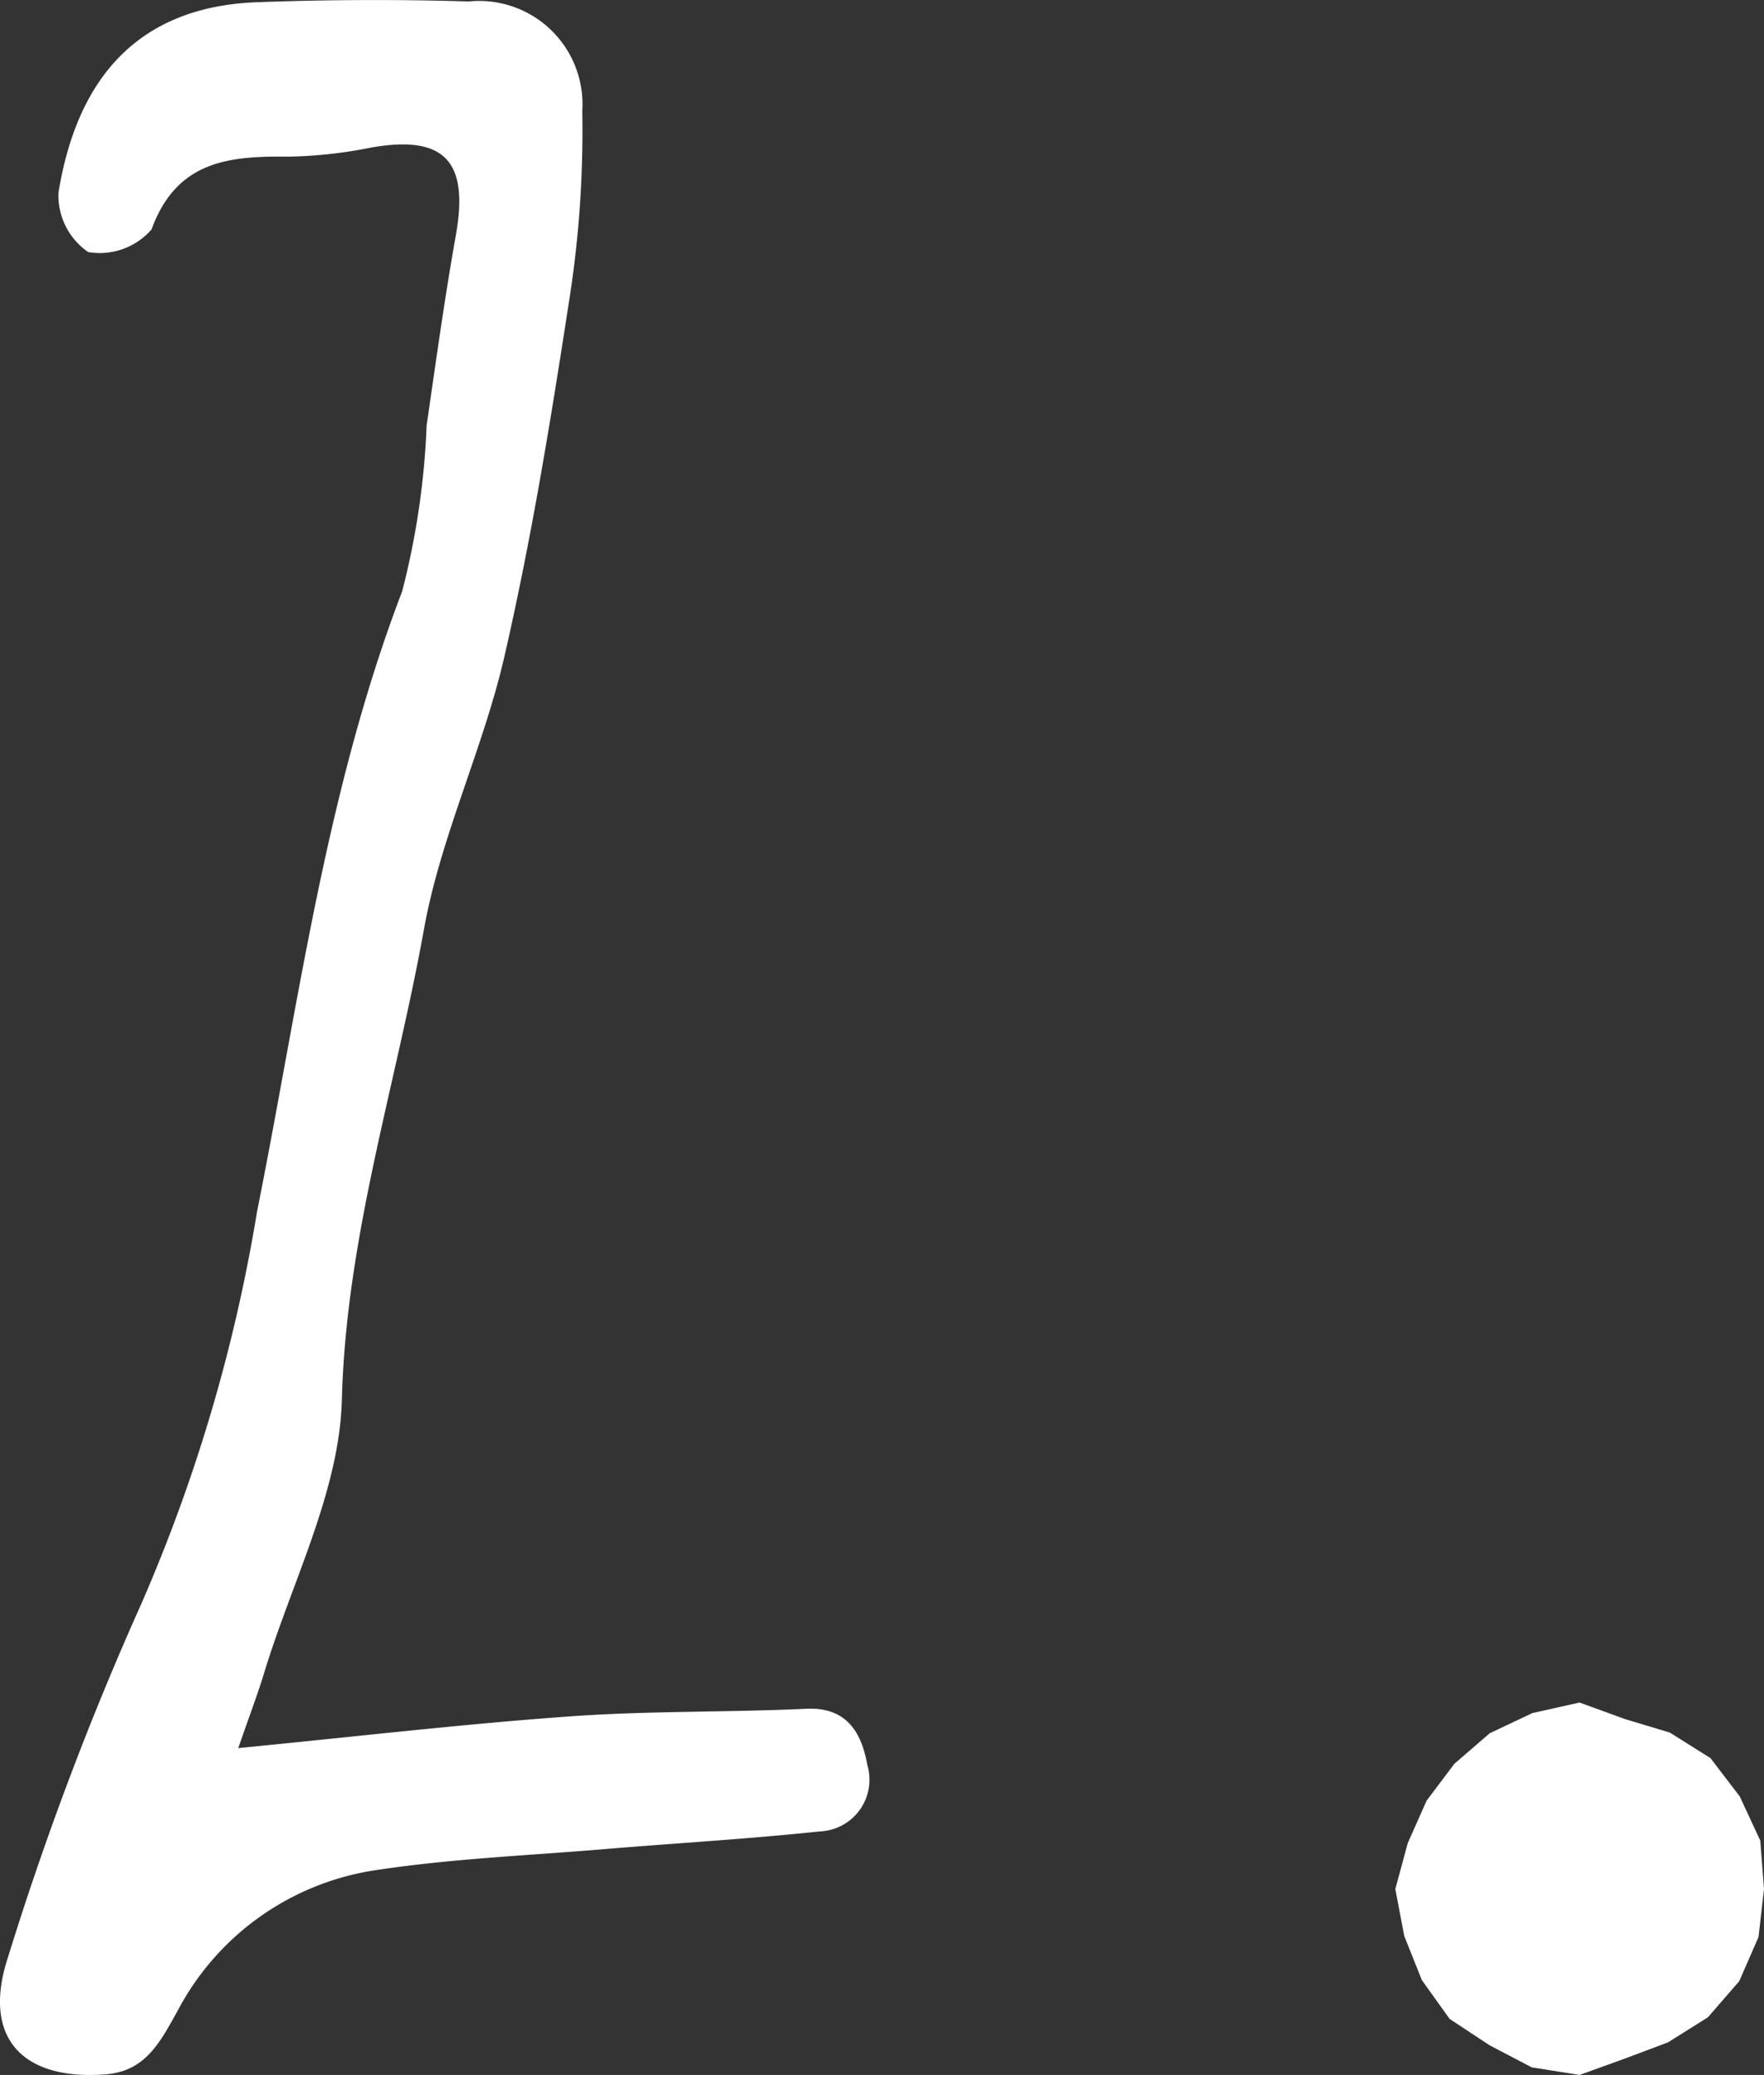 <svg xmlns="http://www.w3.org/2000/svg" width="31.176" height="36.662" viewBox="0 0 31.176 36.662">
  <rect x="0" y="0" width="31.176" height="36.662" fill="#333333" stroke="none"/>
  <defs>
    <style>
      .cls-1 {
        fill: #fff;
      }
    </style>
  </defs>
  <g id="レイヤー_11" data-name="レイヤー 11">
    <g>
      <path class="cls-1" d="M4.211,30.887c2.115-.207,3.984-.426,5.858-.56,1.39-.1,2.789-.07,4.183-.135.731-.034.98.448,1.076.991a.914.914,0,0,1-.838,1.176c-1.274.135-2.554.208-3.831.315-1.337.112-2.683.167-4.006.368a4.745,4.745,0,0,0-3.52,2.498c-.3.533-.554,1.057-1.27,1.112-1.48.112-2.191-.659-1.718-2.082a55.017,55.017,0,0,1,2.356-6.24,29.132,29.132,0,0,0,2.043-6.928c.736-3.672,1.209-7.414,2.564-10.955A13.835,13.835,0,0,0,7.54,7.518c.163-1.123.318-2.248.517-3.365.234-1.312-.206-1.773-1.503-1.545a8.001,8.001,0,0,1-1.474.16c-1.05-.013-1.963.083-2.402,1.286a1.216,1.216,0,0,1-1.119.4,1.216,1.216,0,0,1-.526-1.047C1.384,1.239,2.568.112,4.545.039c1.246-.046,2.495-.051,3.741-.013A1.826,1.826,0,0,1,10.291,1.961a19.243,19.243,0,0,1-.239,3.394C9.73,7.448,9.388,9.544,8.913,11.606c-.376,1.629-1.127,3.18-1.421,4.817C6.995,19.184,6.117,21.862,6.042,24.731c-.043,1.62-.885,3.221-1.374,4.828C4.556,29.929,4.417,30.291,4.211,30.887Z"/>
      <polygon class="cls-1" points="31.176 33.377 31.079 34.225 30.738 35.006 30.184 35.644 29.48 36.086 28.719 36.372 27.916 36.662 27.071 36.528 26.323 36.136 25.62 35.672 25.129 34.986 24.818 34.207 24.66 33.377 24.881 32.563 25.213 31.816 25.704 31.164 26.328 30.625 27.083 30.268 27.916 30.082 28.721 30.375 29.512 30.613 30.23 31.064 30.748 31.742 31.11 32.521 31.176 33.377"/>
    </g>
  </g>
</svg>
